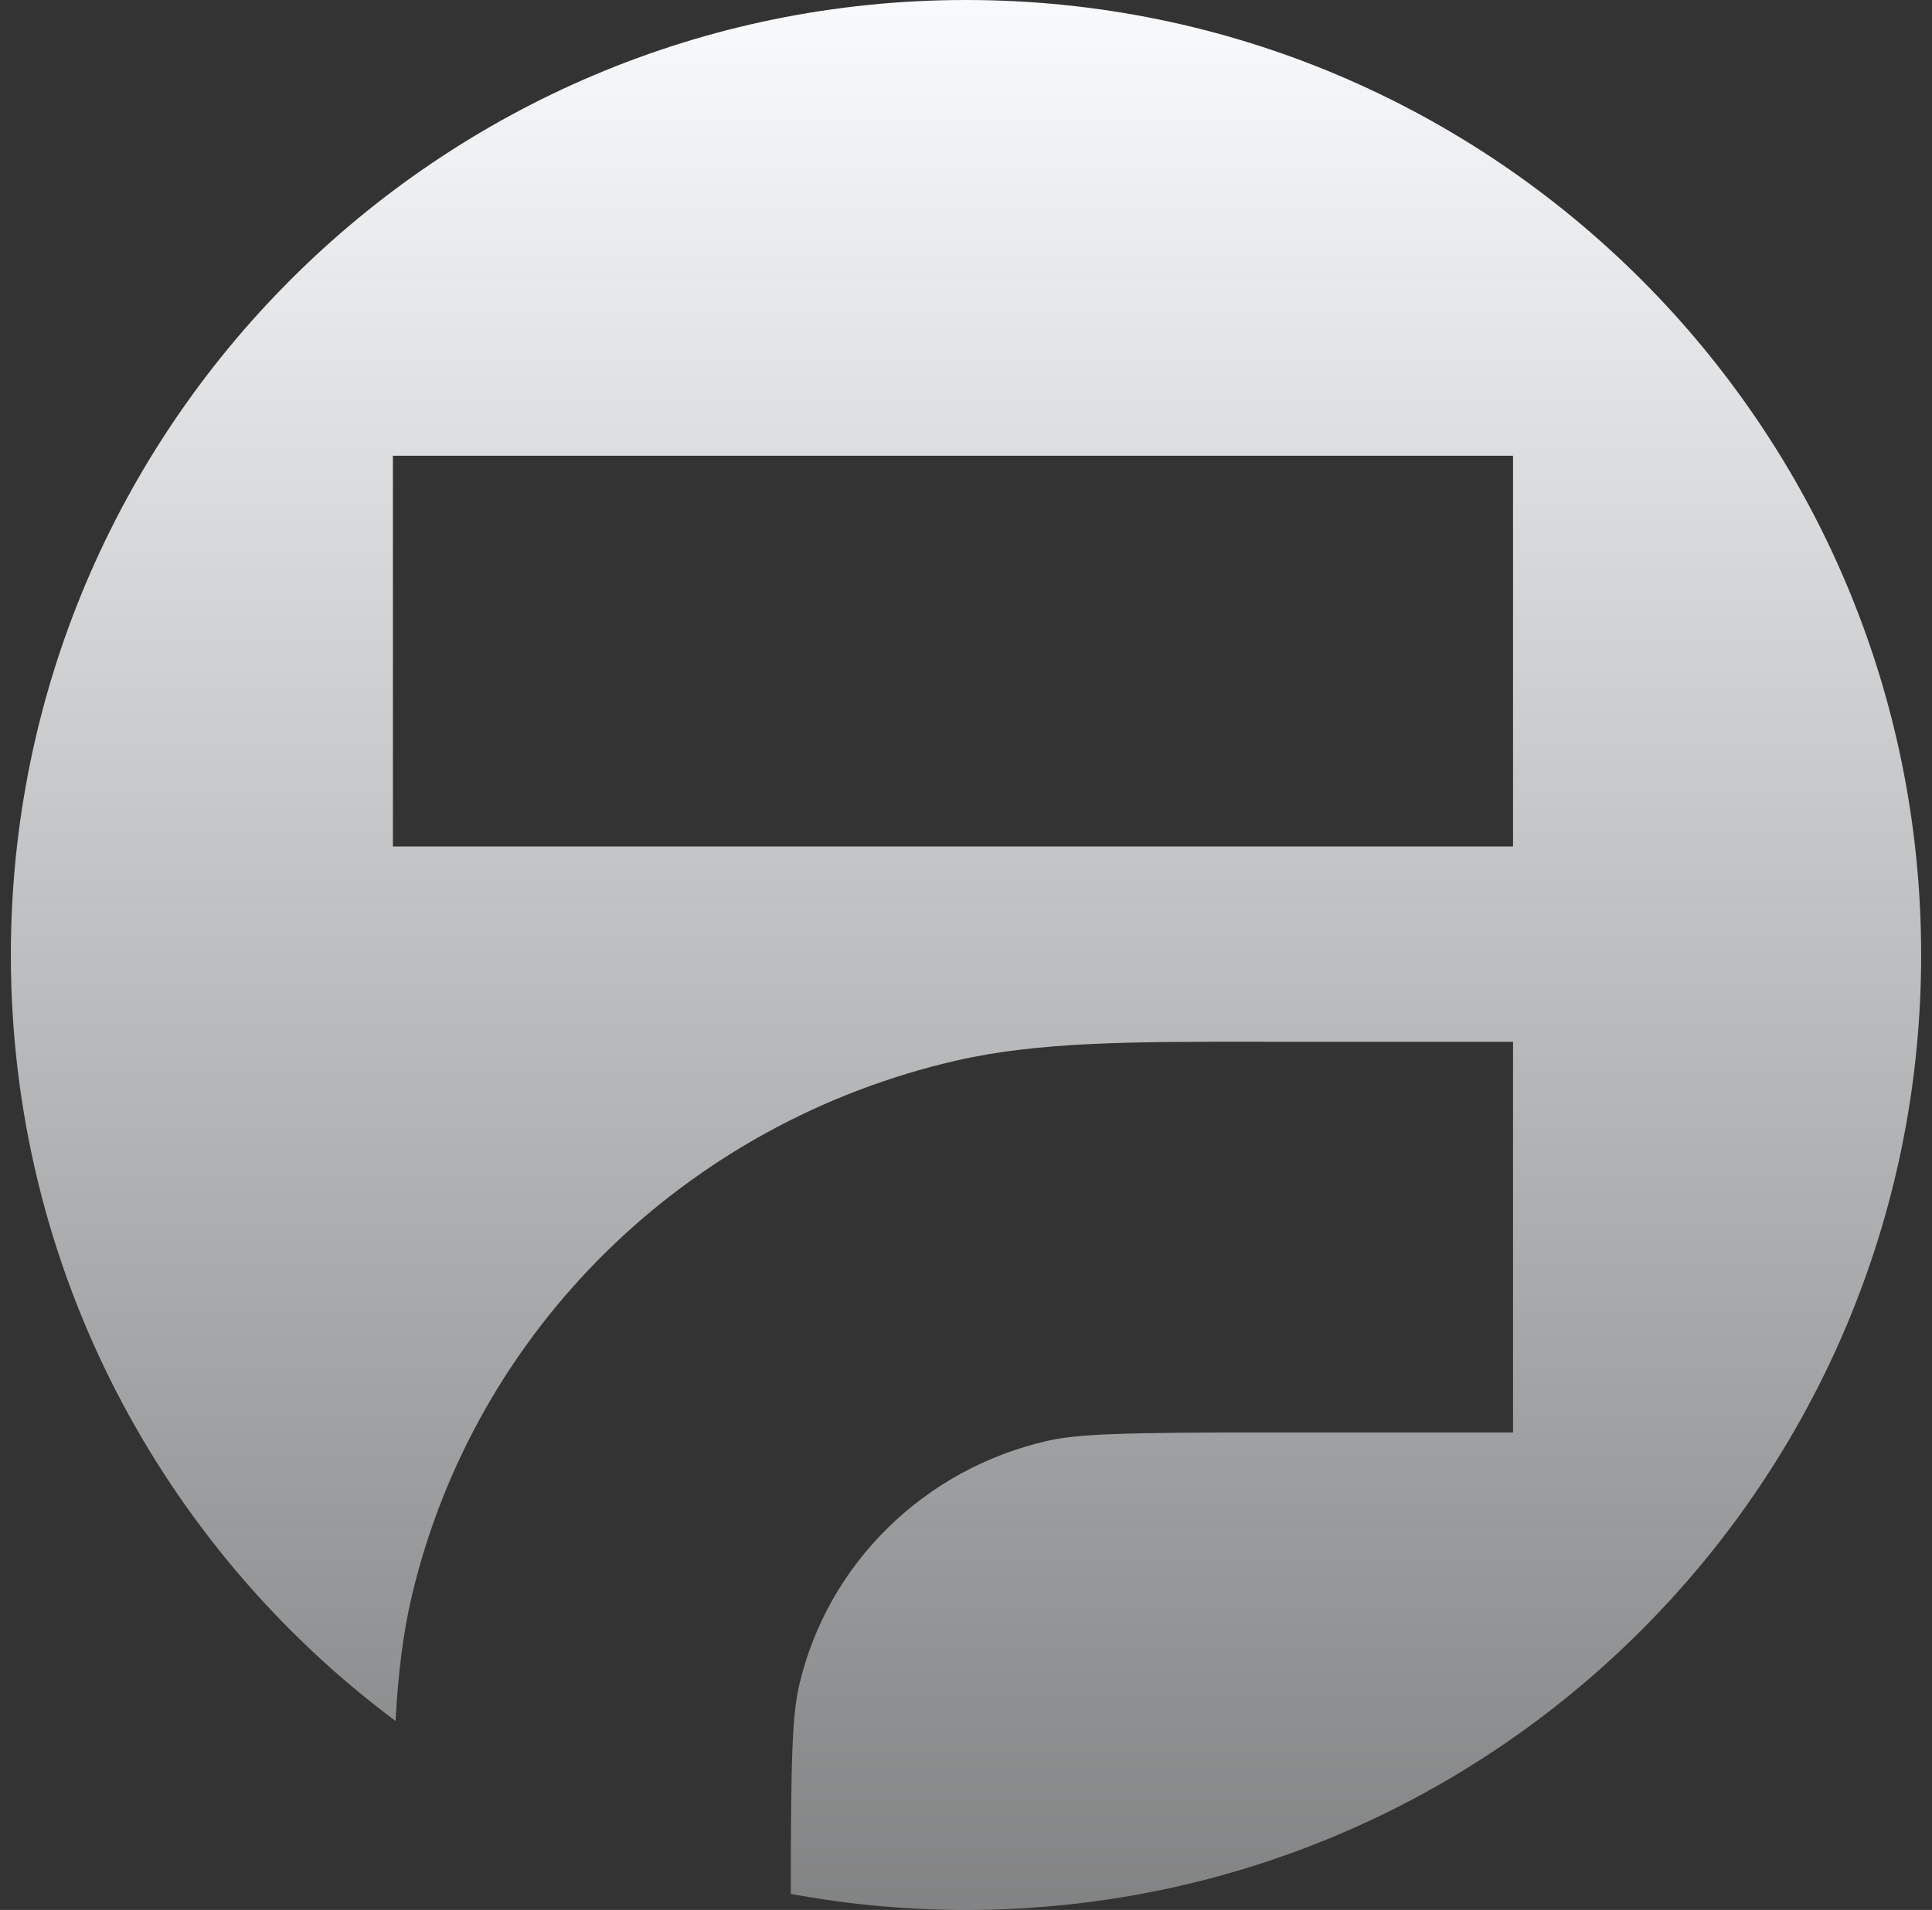 <svg width="89" height="88" viewBox="0 0 89 88" fill="none" xmlns="http://www.w3.org/2000/svg">
    <rect x="0" y="0" width="89" height="88" fill="#333333" stroke="none"/>
    <path fill-rule="evenodd" clip-rule="evenodd" d="M44.5 88C68.8 88 88.5 68.3 88.5 44C88.5 19.7 68.8 0 44.5 0C20.2 0 0.5 19.7 0.5 44C0.5 58.449 7.465 71.272 18.221 79.294C18.335 77.191 18.555 75.289 18.978 73.506C21.883 61.27 31.611 51.715 44.071 48.862C47.861 47.994 52.184 47.996 57.783 47.999C58.126 48 58.474 48 58.828 48H69.7V66H58.828C51.688 66 49.685 66.059 48.232 66.392C42.569 67.689 38.147 72.032 36.827 77.594C36.5 78.969 36.432 80.847 36.428 87.261C39.045 87.746 41.743 88 44.5 88ZM18.1 39H69.7V21H18.1V39Z" fill="url(#paint0_linear_343_1020)"/>
    <defs>
        <linearGradient id="paint0_linear_343_1020" x1="44.5" y1="0" x2="44.5" y2="88" gradientUnits="userSpaceOnUse">
            <stop stop-color="#F8FAFC"/>
            <stop offset="1" stop-color="#F8FAFC" stop-opacity="0.4"/>
        </linearGradient>
    </defs>
</svg>
